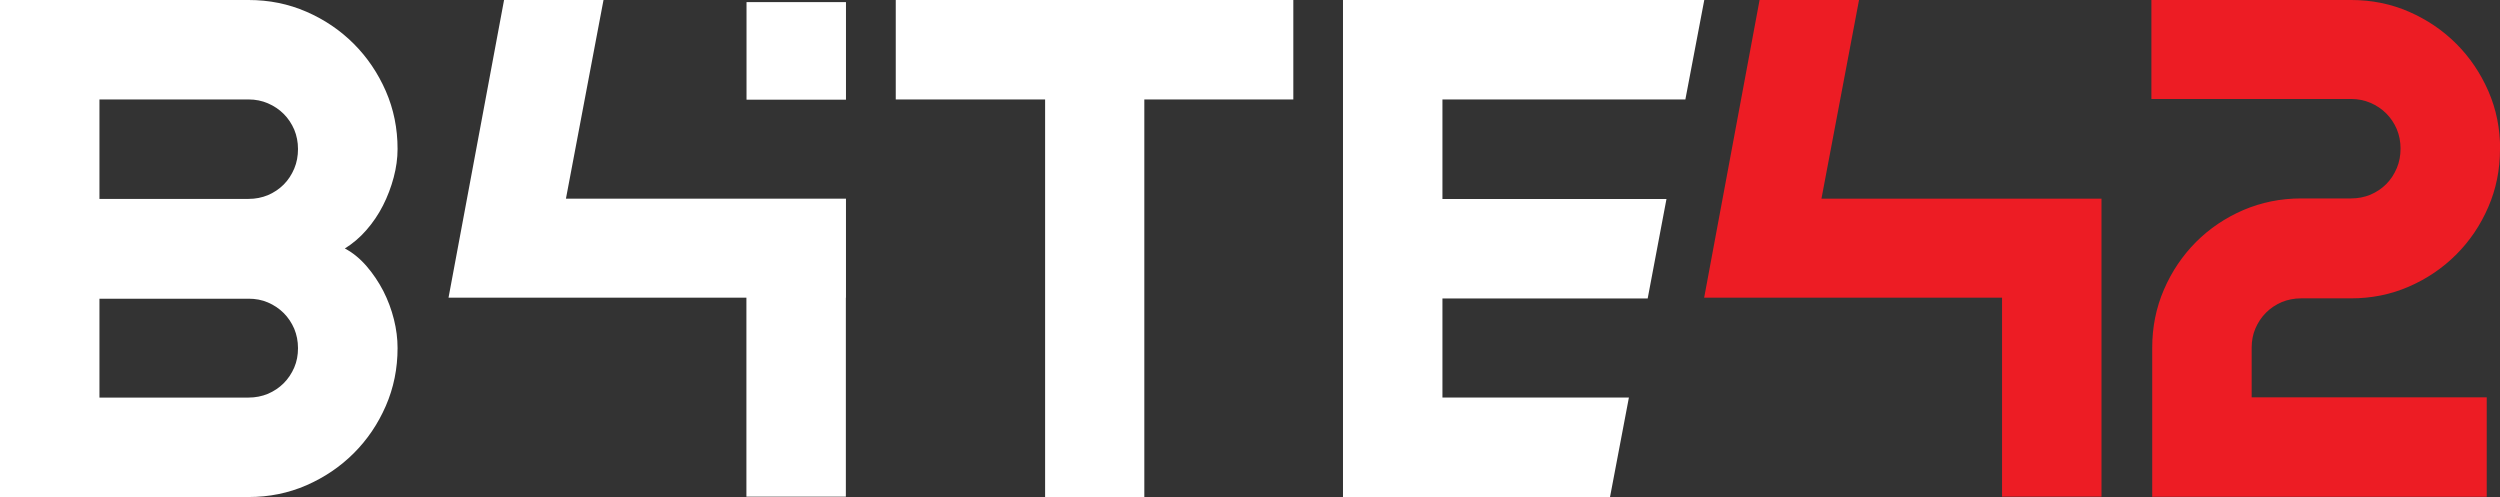<?xml version="1.0" encoding="UTF-8"?>
<svg id="Livello_2" data-name="Livello 2" xmlns="http://www.w3.org/2000/svg" viewBox="0 0 212.92 42.34">
  <rect x="0" y="0" width="212.92" height="42.34" fill="#333333" stroke="none"/>
  <defs>
    <style>
      .cls-1 {
        fill: #ed1c24;
      }

      .cls-1, .cls-2, .cls-3 {
        stroke-width: 0px;
      }

      .cls-2 {
        fill: none;
      }

      .cls-3 {
        fill: #fff;
      }
    </style>
  </defs>
  <g id="Layer_1" data-name="Layer 1">
    <g>
      <path class="cls-3" d="m97.45,42.34h-8.44V8.47h-12.72V0h33.86v8.47h-12.69v33.86Z"/>
      <polygon class="cls-3" points="138.73 33.86 122.85 33.86 122.85 25.42 140.33 25.42 141.93 16.95 122.85 16.95 122.85 8.47 143.54 8.47 145.15 0 114.38 0 114.38 42.34 137.12 42.34 138.73 33.86"/>
      <path class="cls-3" d="m33.86,29.64c0,1.75-.33,3.39-1,4.93-.67,1.54-1.58,2.88-2.73,4.03-1.15,1.15-2.5,2.06-4.03,2.73-1.54.67-3.18,1-4.93,1H0V0h21.17c1.75,0,3.39.33,4.93,1,1.54.67,2.88,1.58,4.03,2.73,1.15,1.15,2.06,2.5,2.73,4.03.67,1.54,1,3.18,1,4.93,0,.79-.11,1.59-.33,2.42-.22.83-.52,1.62-.91,2.39-.39.77-.87,1.47-1.42,2.1-.55.63-1.16,1.15-1.83,1.56.69.37,1.31.88,1.86,1.52.55.64,1.02,1.34,1.42,2.11.39.77.69,1.57.9,2.41.21.84.31,1.65.31,2.44Zm-25.39-12.7h12.7c.59,0,1.14-.11,1.65-.32.51-.22.96-.52,1.34-.9.38-.38.68-.84.9-1.36.22-.52.32-1.08.32-1.67s-.11-1.14-.32-1.65c-.22-.51-.52-.96-.9-1.34-.38-.38-.83-.68-1.34-.9-.51-.22-1.06-.33-1.65-.33h-12.7v8.47Zm0,16.92h12.7c.59,0,1.14-.11,1.65-.32.51-.22.96-.52,1.34-.9.38-.38.68-.83.9-1.34.22-.51.32-1.06.32-1.65s-.11-1.14-.32-1.65c-.22-.51-.52-.96-.9-1.34-.38-.38-.83-.68-1.34-.9-.51-.22-1.06-.32-1.65-.32h-12.7v8.44Z"/>
      <path class="cls-1" d="m212.92,12.7c0,1.75-.33,3.4-1,4.94-.67,1.55-1.58,2.89-2.73,4.04-1.15,1.15-2.49,2.06-4.03,2.73-1.54.67-3.18,1-4.93,1h-4.25c-.59,0-1.14.11-1.65.32-.51.22-.96.52-1.34.9-.38.38-.68.83-.9,1.34-.22.51-.32,1.06-.32,1.65v4.22h20.02v8.47h-28.49v-12.7c0-1.75.33-3.4,1-4.95.67-1.55,1.58-2.89,2.73-4.05,1.15-1.15,2.5-2.06,4.03-2.72,1.54-.66,3.18-.99,4.93-.99h4.25c.59,0,1.14-.11,1.65-.32.51-.22.96-.52,1.34-.9.38-.38.68-.84.9-1.36.22-.52.32-1.08.32-1.67s-.11-1.14-.32-1.65c-.22-.51-.52-.96-.9-1.34-.38-.38-.83-.68-1.34-.9-.51-.22-1.06-.33-1.65-.33h-17.01V0h17.01c1.75,0,3.39.33,4.93,1,1.53.67,2.88,1.58,4.03,2.73,1.15,1.15,2.06,2.5,2.73,4.03.67,1.54,1,3.18,1,4.93Z"/>
      <path class="cls-1" d="m178.98,25.35v16.95h-8.47v-16.95h-25.37l4.72-25.35h8.47l-3.2,16.92h23.85v8.44Z"/>
      <path class="cls-3" d="m72.04,25.35v16.95h-8.47v-16.95h-25.37L42.93,0h8.47l-3.2,16.92h23.85v8.44Z"/>
      <line class="cls-2" x1="162.05" y1=".33" x2="162.11" y2=".03"/>
      <rect class="cls-3" x="63.58" y=".18" width="8.47" height="8.31"/>
    </g>
  </g>
</svg>